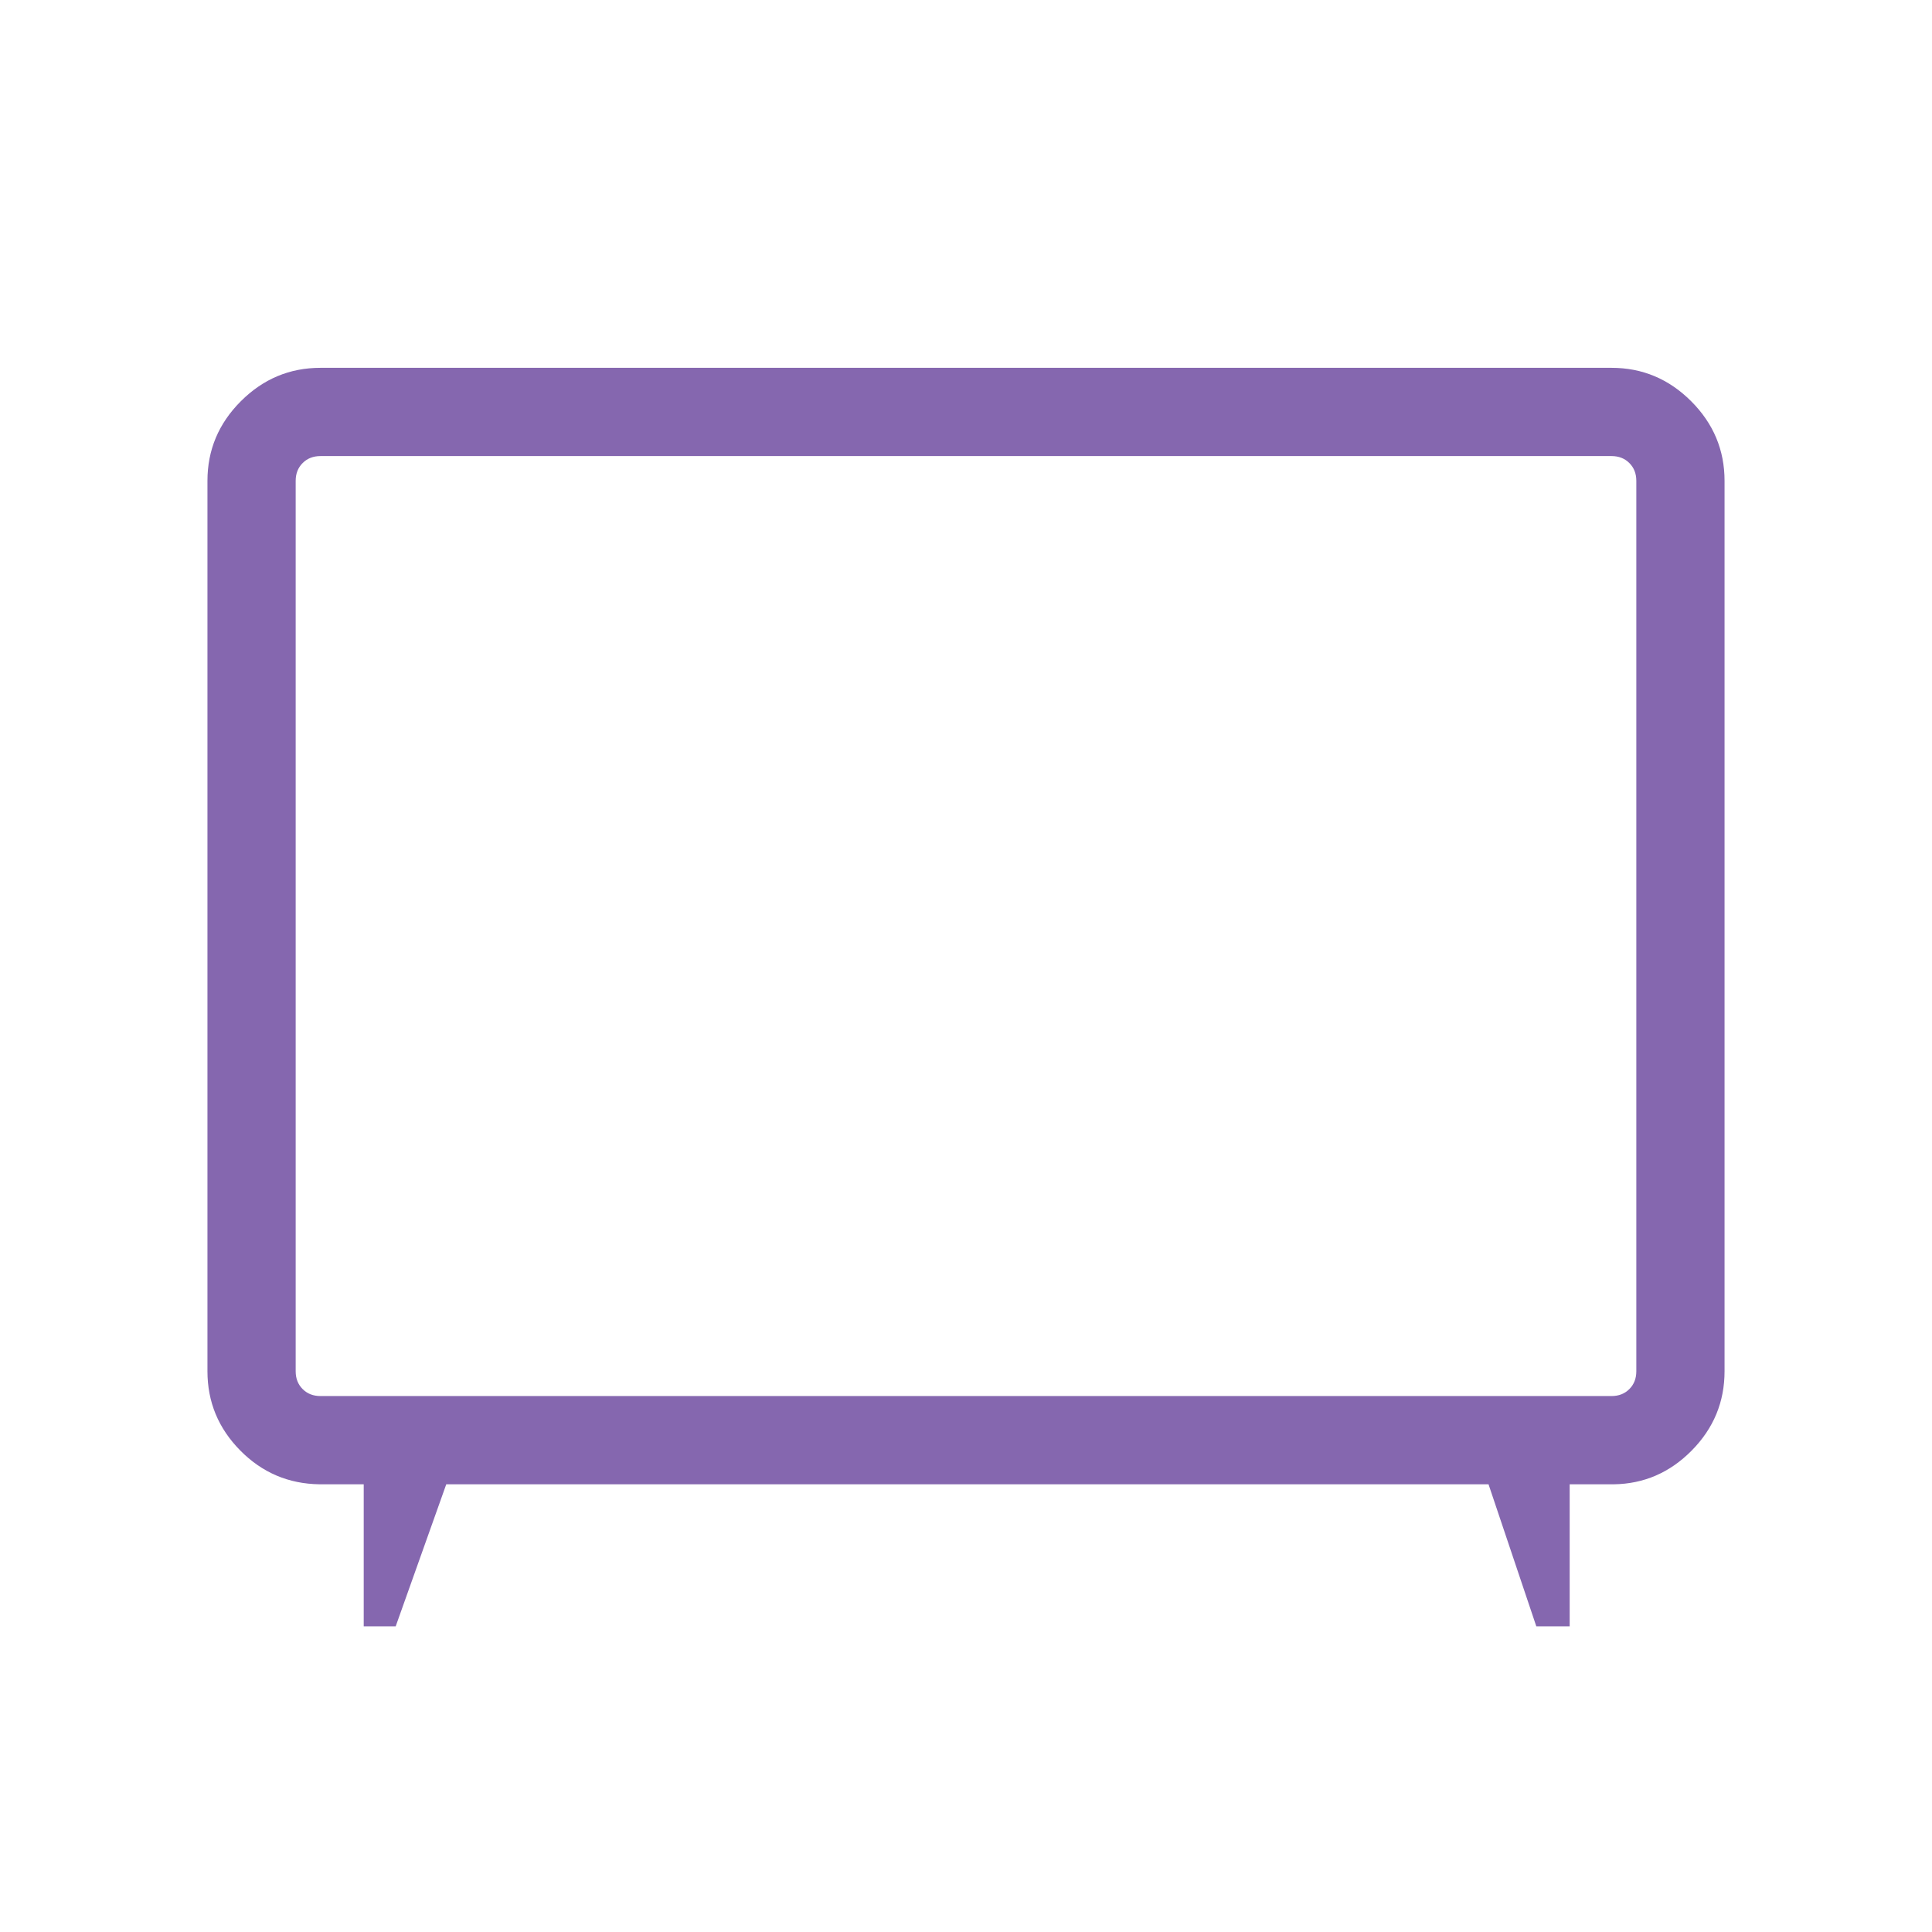 <svg xmlns="http://www.w3.org/2000/svg" height="48px" viewBox="0 -960 960 960" width="48px" fill="#8567af"><path d="M180.73-151.89v-70.57h-21.92q-23.17-.31-39.45-16.82-16.28-16.5-16.28-39.34v-442.46q0-22.96 16.59-39.55 16.6-16.6 39.56-16.6h641.54q22.96 0 39.56 16.6 16.59 16.59 16.59 39.55v442.46q0 22.84-16.28 39.34-16.28 16.51-38.76 16.82h-21.92v70.57h-16.58l-23.74-70.57h-517.9l-25.12 70.57h-15.89Zm-21.5-114.42h641.54q5.38 0 8.84-3.46 3.47-3.46 3.47-8.85v-442.46q0-5.38-3.47-8.84-3.46-3.46-8.84-3.46H159.23q-5.38 0-8.84 3.46-3.47 3.46-3.47 8.84v442.46q0 5.39 3.47 8.85 3.46 3.46 8.84 3.46ZM480-500.19Z"/></svg>